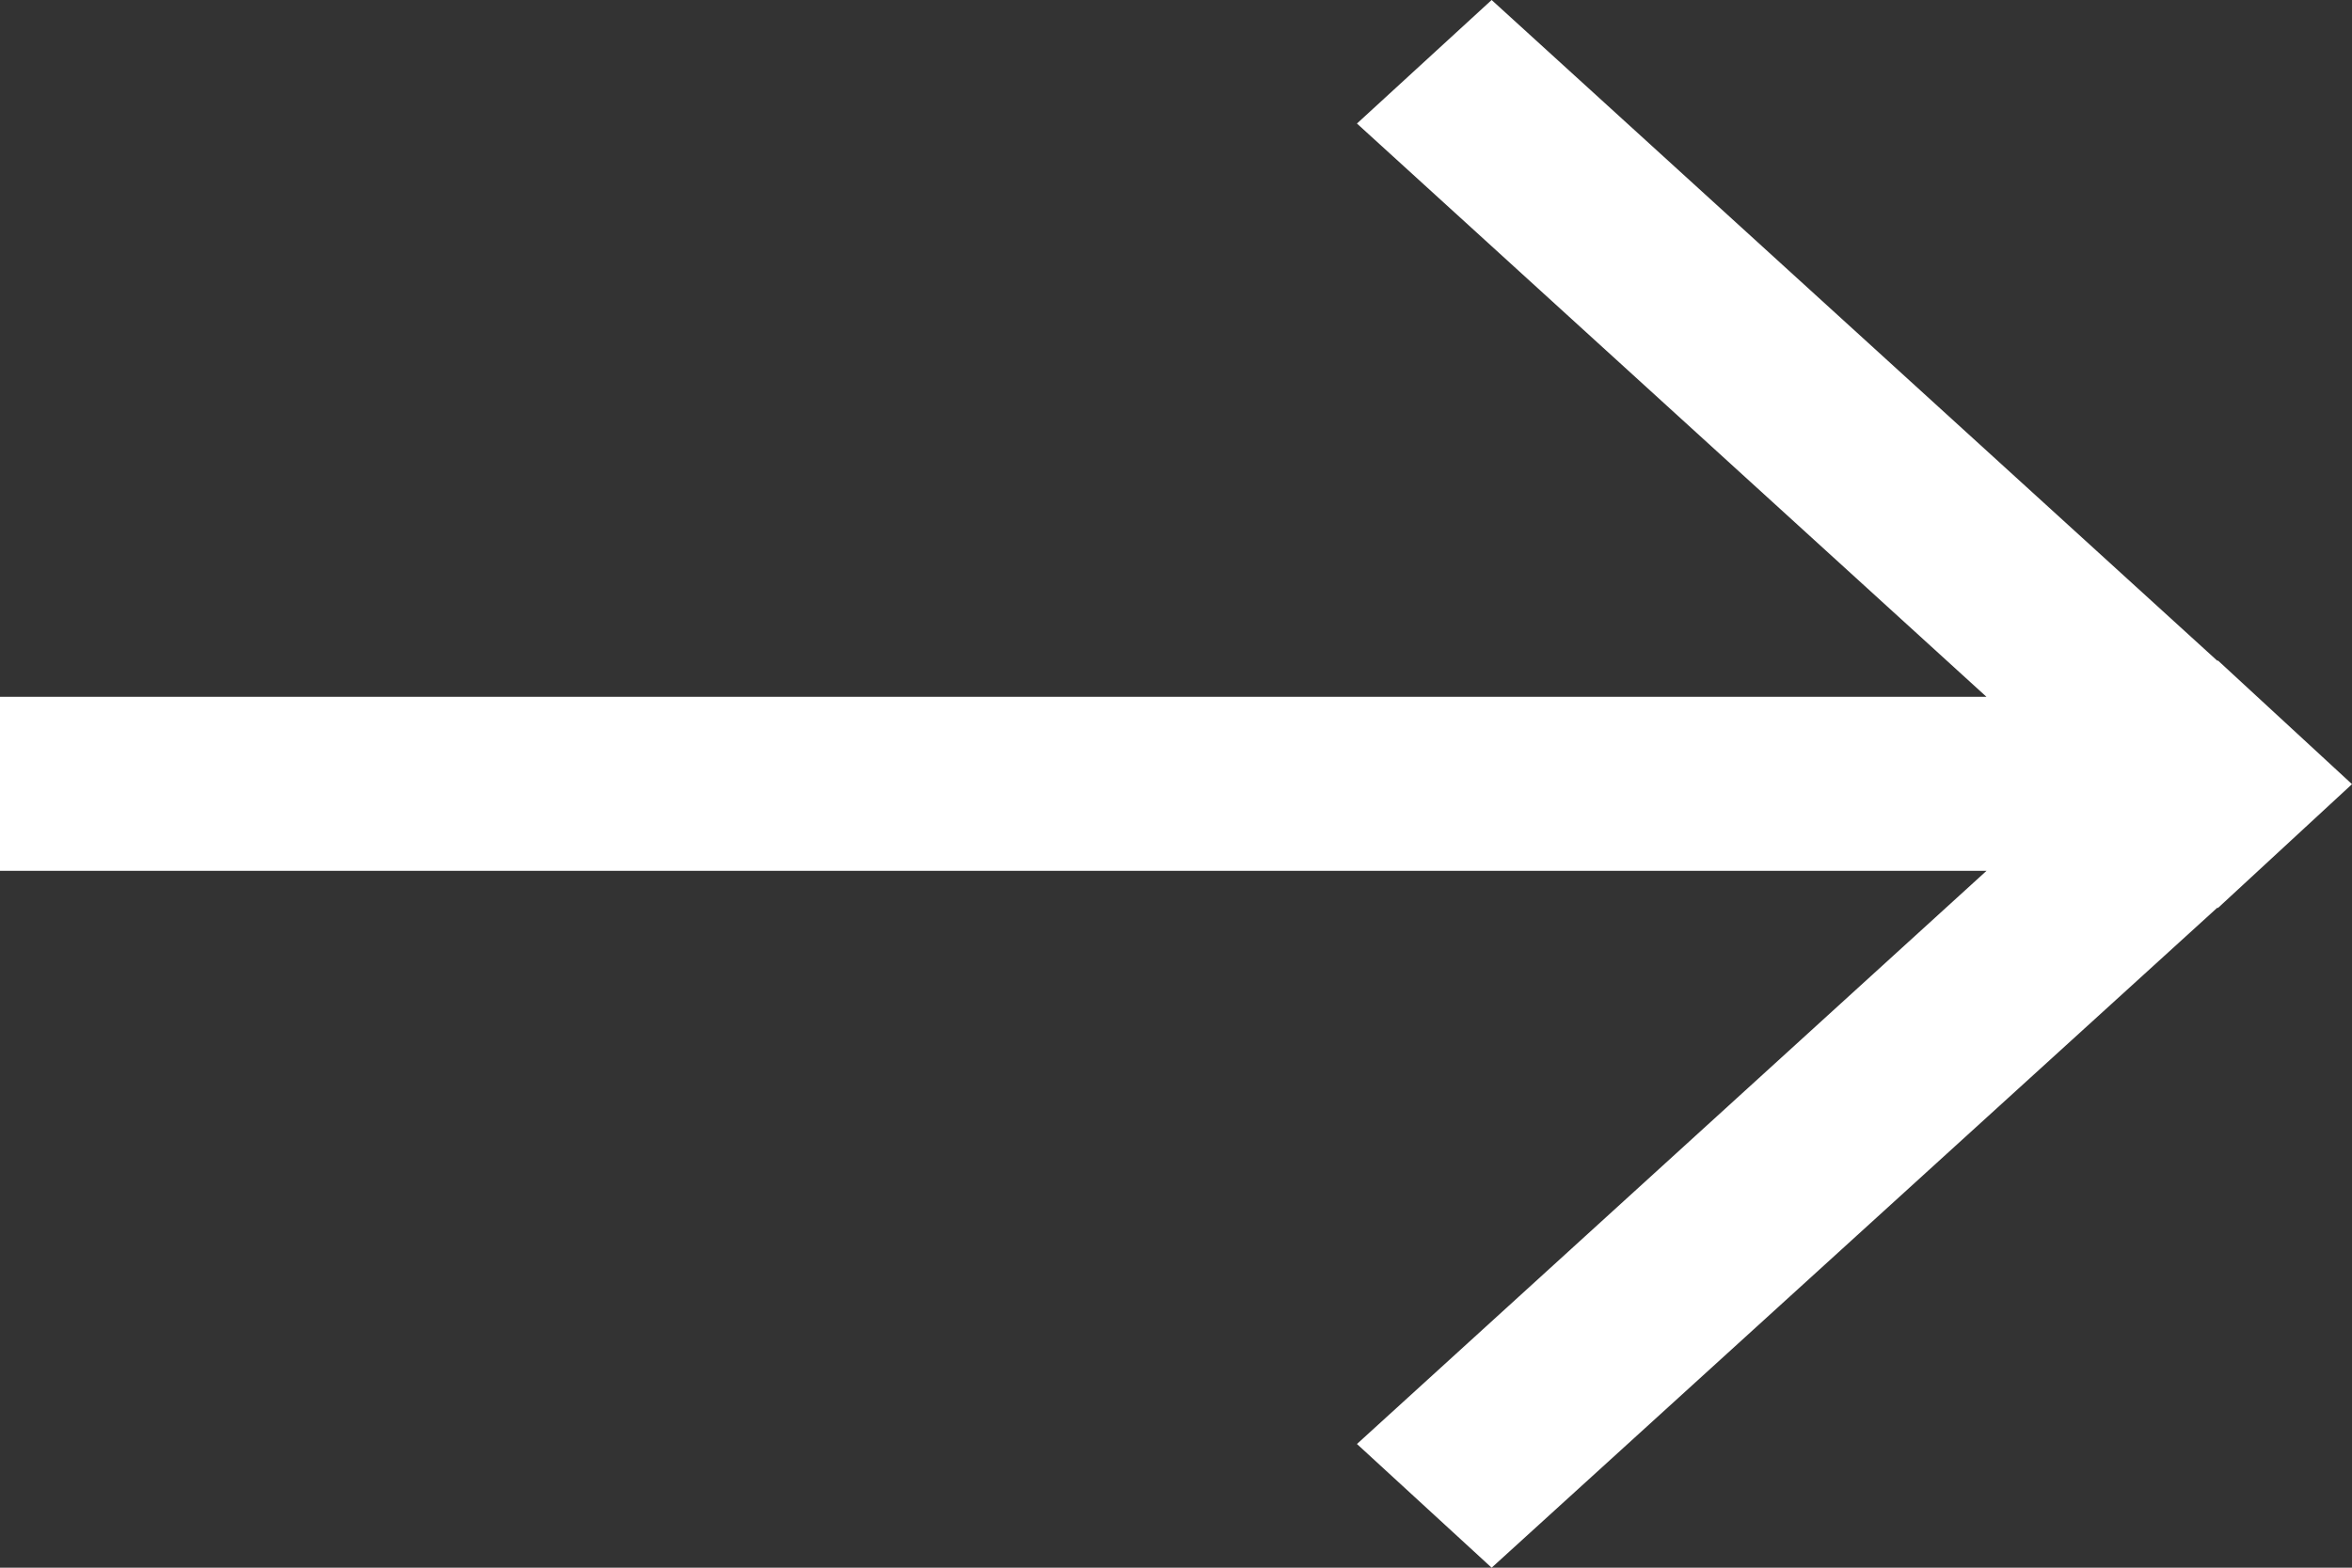 <?xml version="1.0" encoding="UTF-8"?> <svg xmlns="http://www.w3.org/2000/svg" width="15" height="10" viewBox="0 0 15 10" fill="none"><rect x="0" y="0" width="15" height="10" fill="#333333" stroke="none"/> <path fill-rule="evenodd" clip-rule="evenodd" d="M14.146 5.791H14.14L9.513 10L8.654 9.211L12.669 5.555H0V4.445H12.669L8.654 0.788L9.513 0L14.14 4.214H14.146L15 5.002L14.146 5.791Z" fill="white"></path> </svg> 